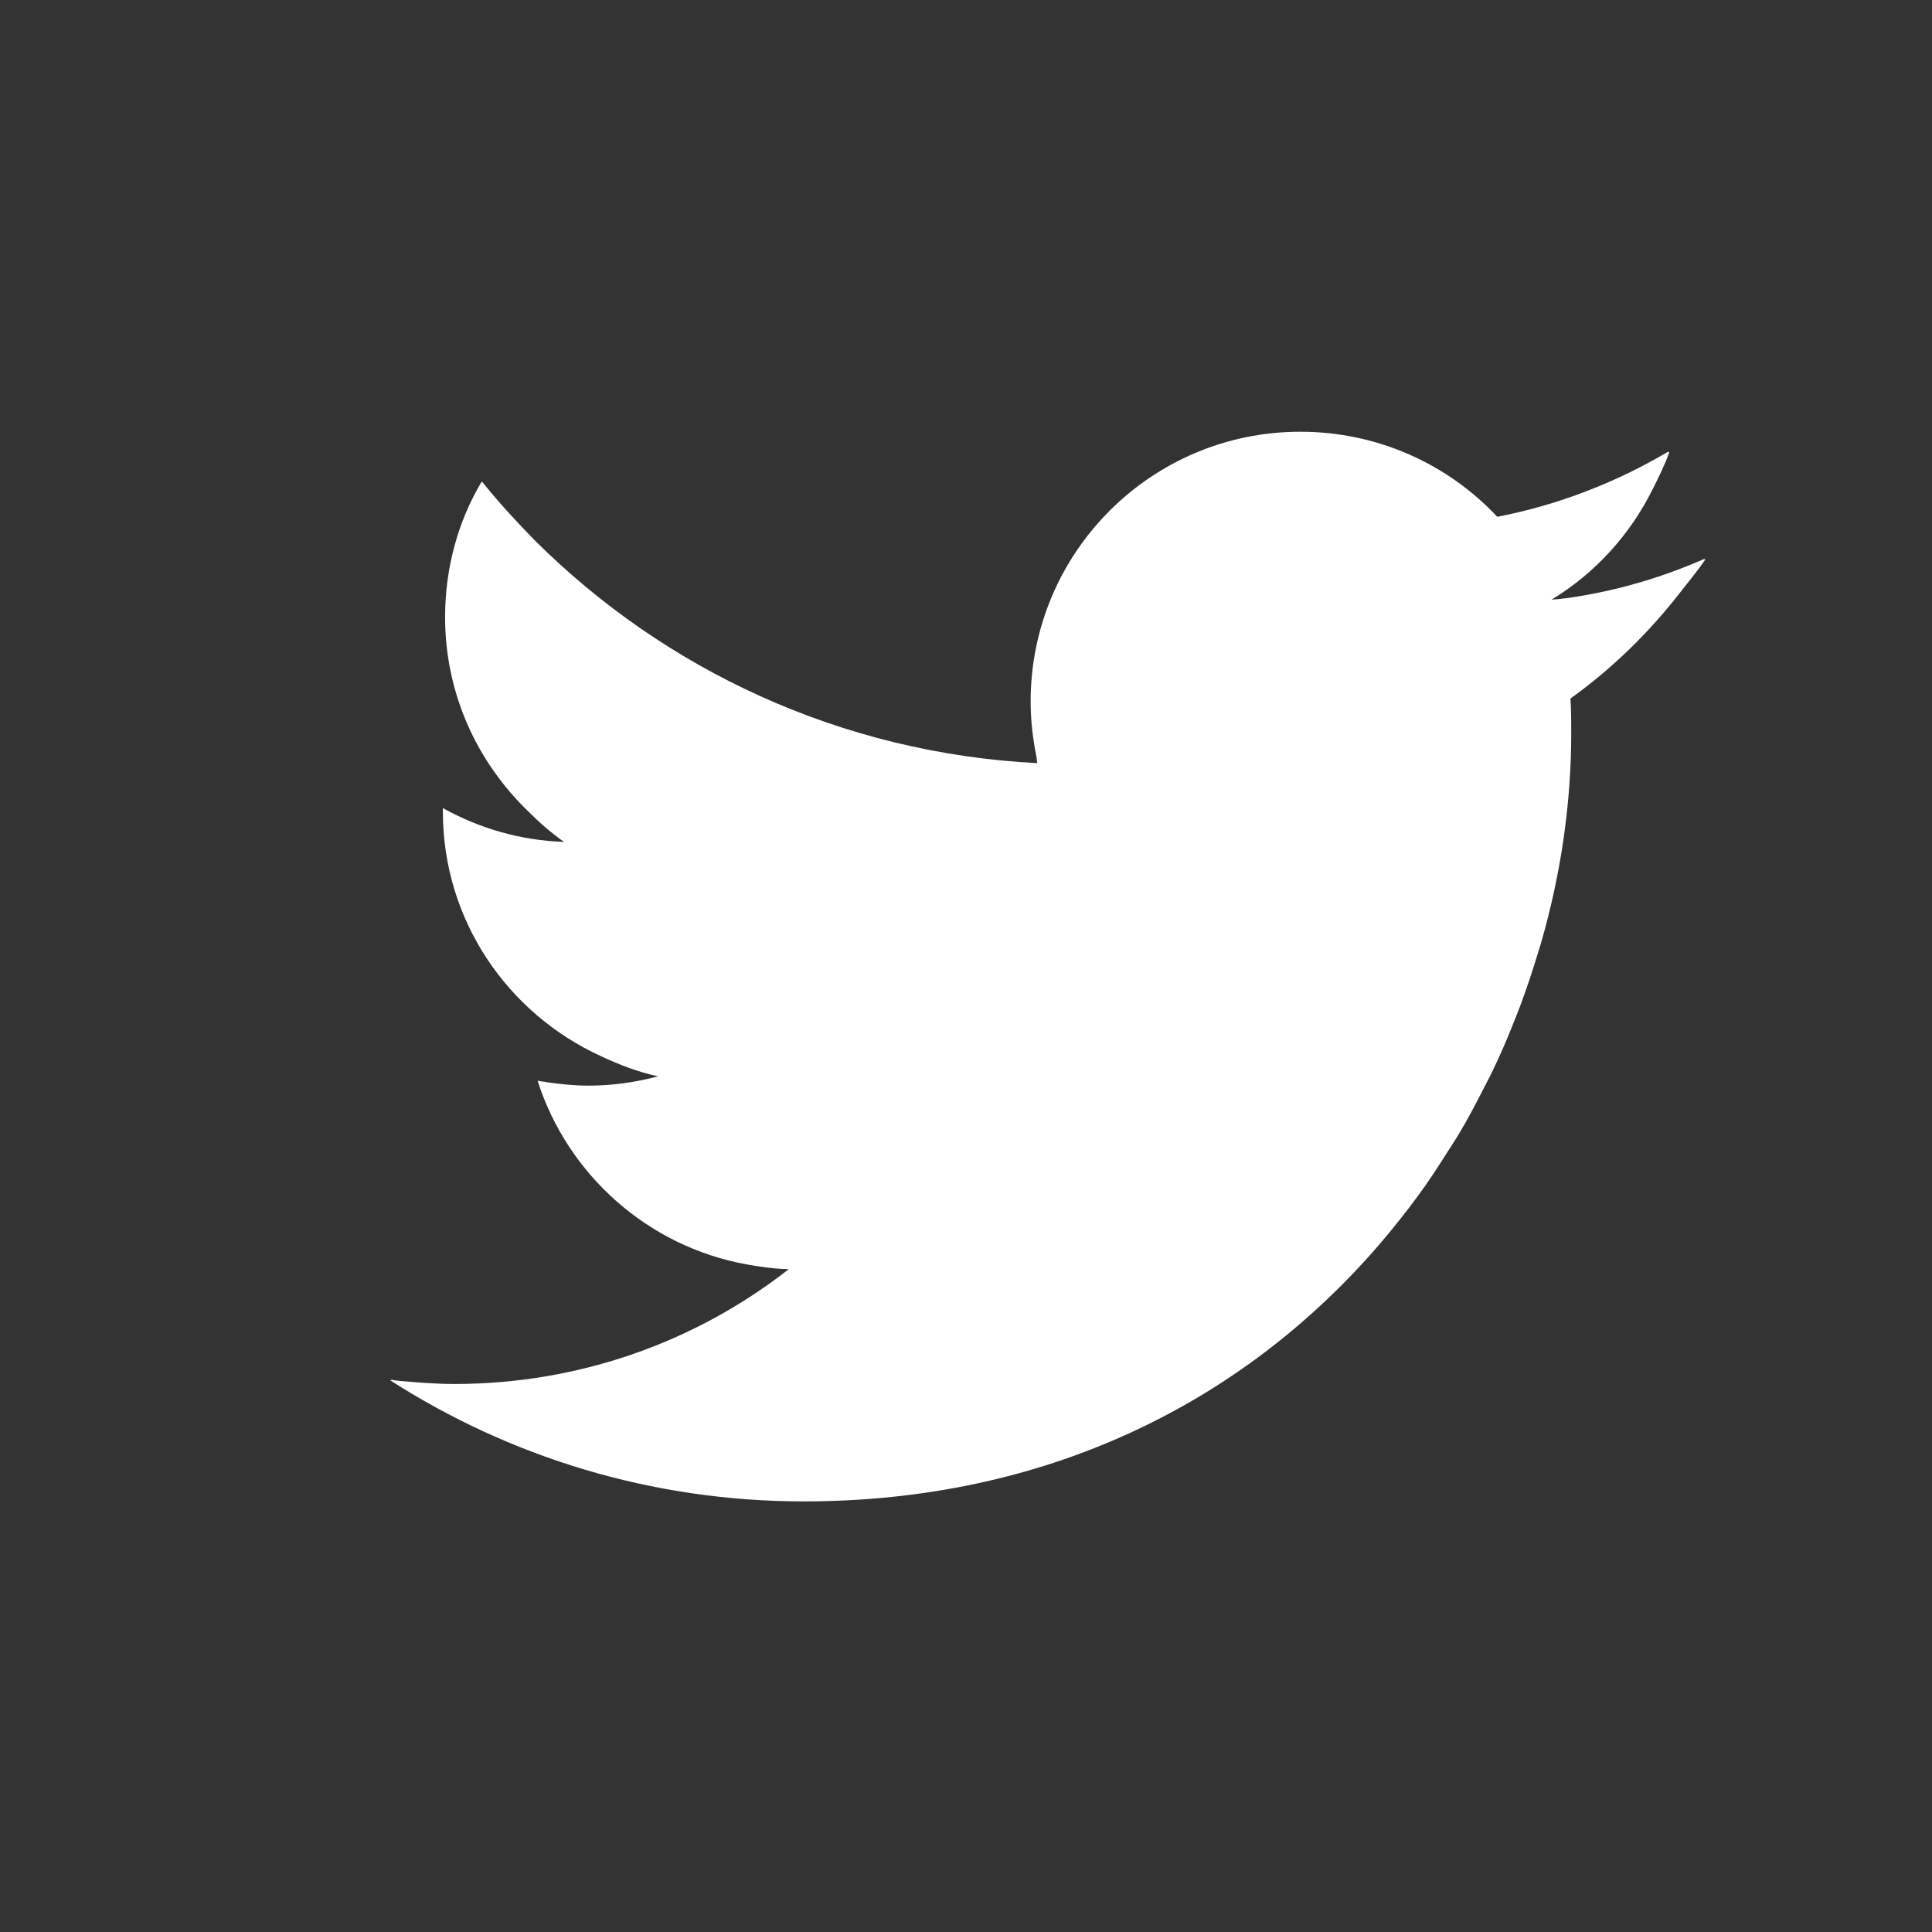 <?xml version="1.0" encoding="UTF-8"?><svg id="twitter" xmlns="http://www.w3.org/2000/svg" viewBox="0 0 52 52"><rect x="0" y="0" width="52" height="52" fill="#333333" stroke="none"/><defs><style>.cls-1{fill:#fff;}.cls-2{fill:none;}</style></defs><g id="logo"><rect class="cls-2" width="52" height="52"/><path class="cls-1" d="M45.87,15.06s.02-.02,.03-.03c-1.04,.46-2.14,.8-3.29,1-.28,.05-.56,.09-.85,.11,1.17-.71,2.12-1.75,2.73-2.99,.16-.32,.32-.64,.44-.98h-.03s0,0,.01-.02c-1.4,.83-2.96,1.44-4.61,1.76-1.32-1.41-3.21-2.29-5.3-2.29-4.01,0-7.26,3.25-7.26,7.26,0,.52,.06,1.02,.16,1.51,0,.05,.01,.1,.02,.15-5.28-.27-10.03-2.51-13.53-6-.49-.5-.97-1.02-1.41-1.57h-.02c-.63,1.06-.98,2.31-.98,3.64,0,2.07,.87,3.92,2.26,5.25,.29,.29,.6,.56,.94,.8-1.18-.04-2.29-.37-3.26-.91,0,.03,0,.06,0,.09,0,2.93,1.74,5.43,4.24,6.58,.49,.23,1,.43,1.55,.55-.6,.16-1.23,.25-1.87,.25-.38,0-.75-.04-1.11-.09-.08-.02-.16-.02-.24-.04h-.02c.81,2.53,2.97,4.46,5.62,4.94,.37,.07,.75,.12,1.14,.13-2.48,1.94-5.61,3.09-9,3.09-.49,0-.97-.04-1.45-.08-.09-.01-.18-.02-.27-.04l.04,.02s-.03,0-.05,0c3.21,2.06,7.03,3.26,11.13,3.26,6.54,0,11.62-2.65,15.11-6.48,.03-.03,.06-.07,.09-.1,.38-.42,.73-.85,1.07-1.29,.08-.11,.16-.21,.24-.32,.29-.39,.55-.79,.81-1.2,.1-.16,.21-.32,.31-.49,.23-.38,.44-.78,.64-1.17,.09-.18,.19-.36,.28-.55,.2-.42,.39-.85,.56-1.29,.06-.15,.12-.29,.17-.43,.2-.53,.37-1.06,.53-1.59,.01-.04,.03-.08,.04-.13,.54-1.87,.81-3.78,.81-5.63,0-.31,0-.63-.02-.94,1.13-.81,2.13-1.79,2.98-2.89,.22-.28,.45-.56,.65-.85h-.03Z"/></g></svg>